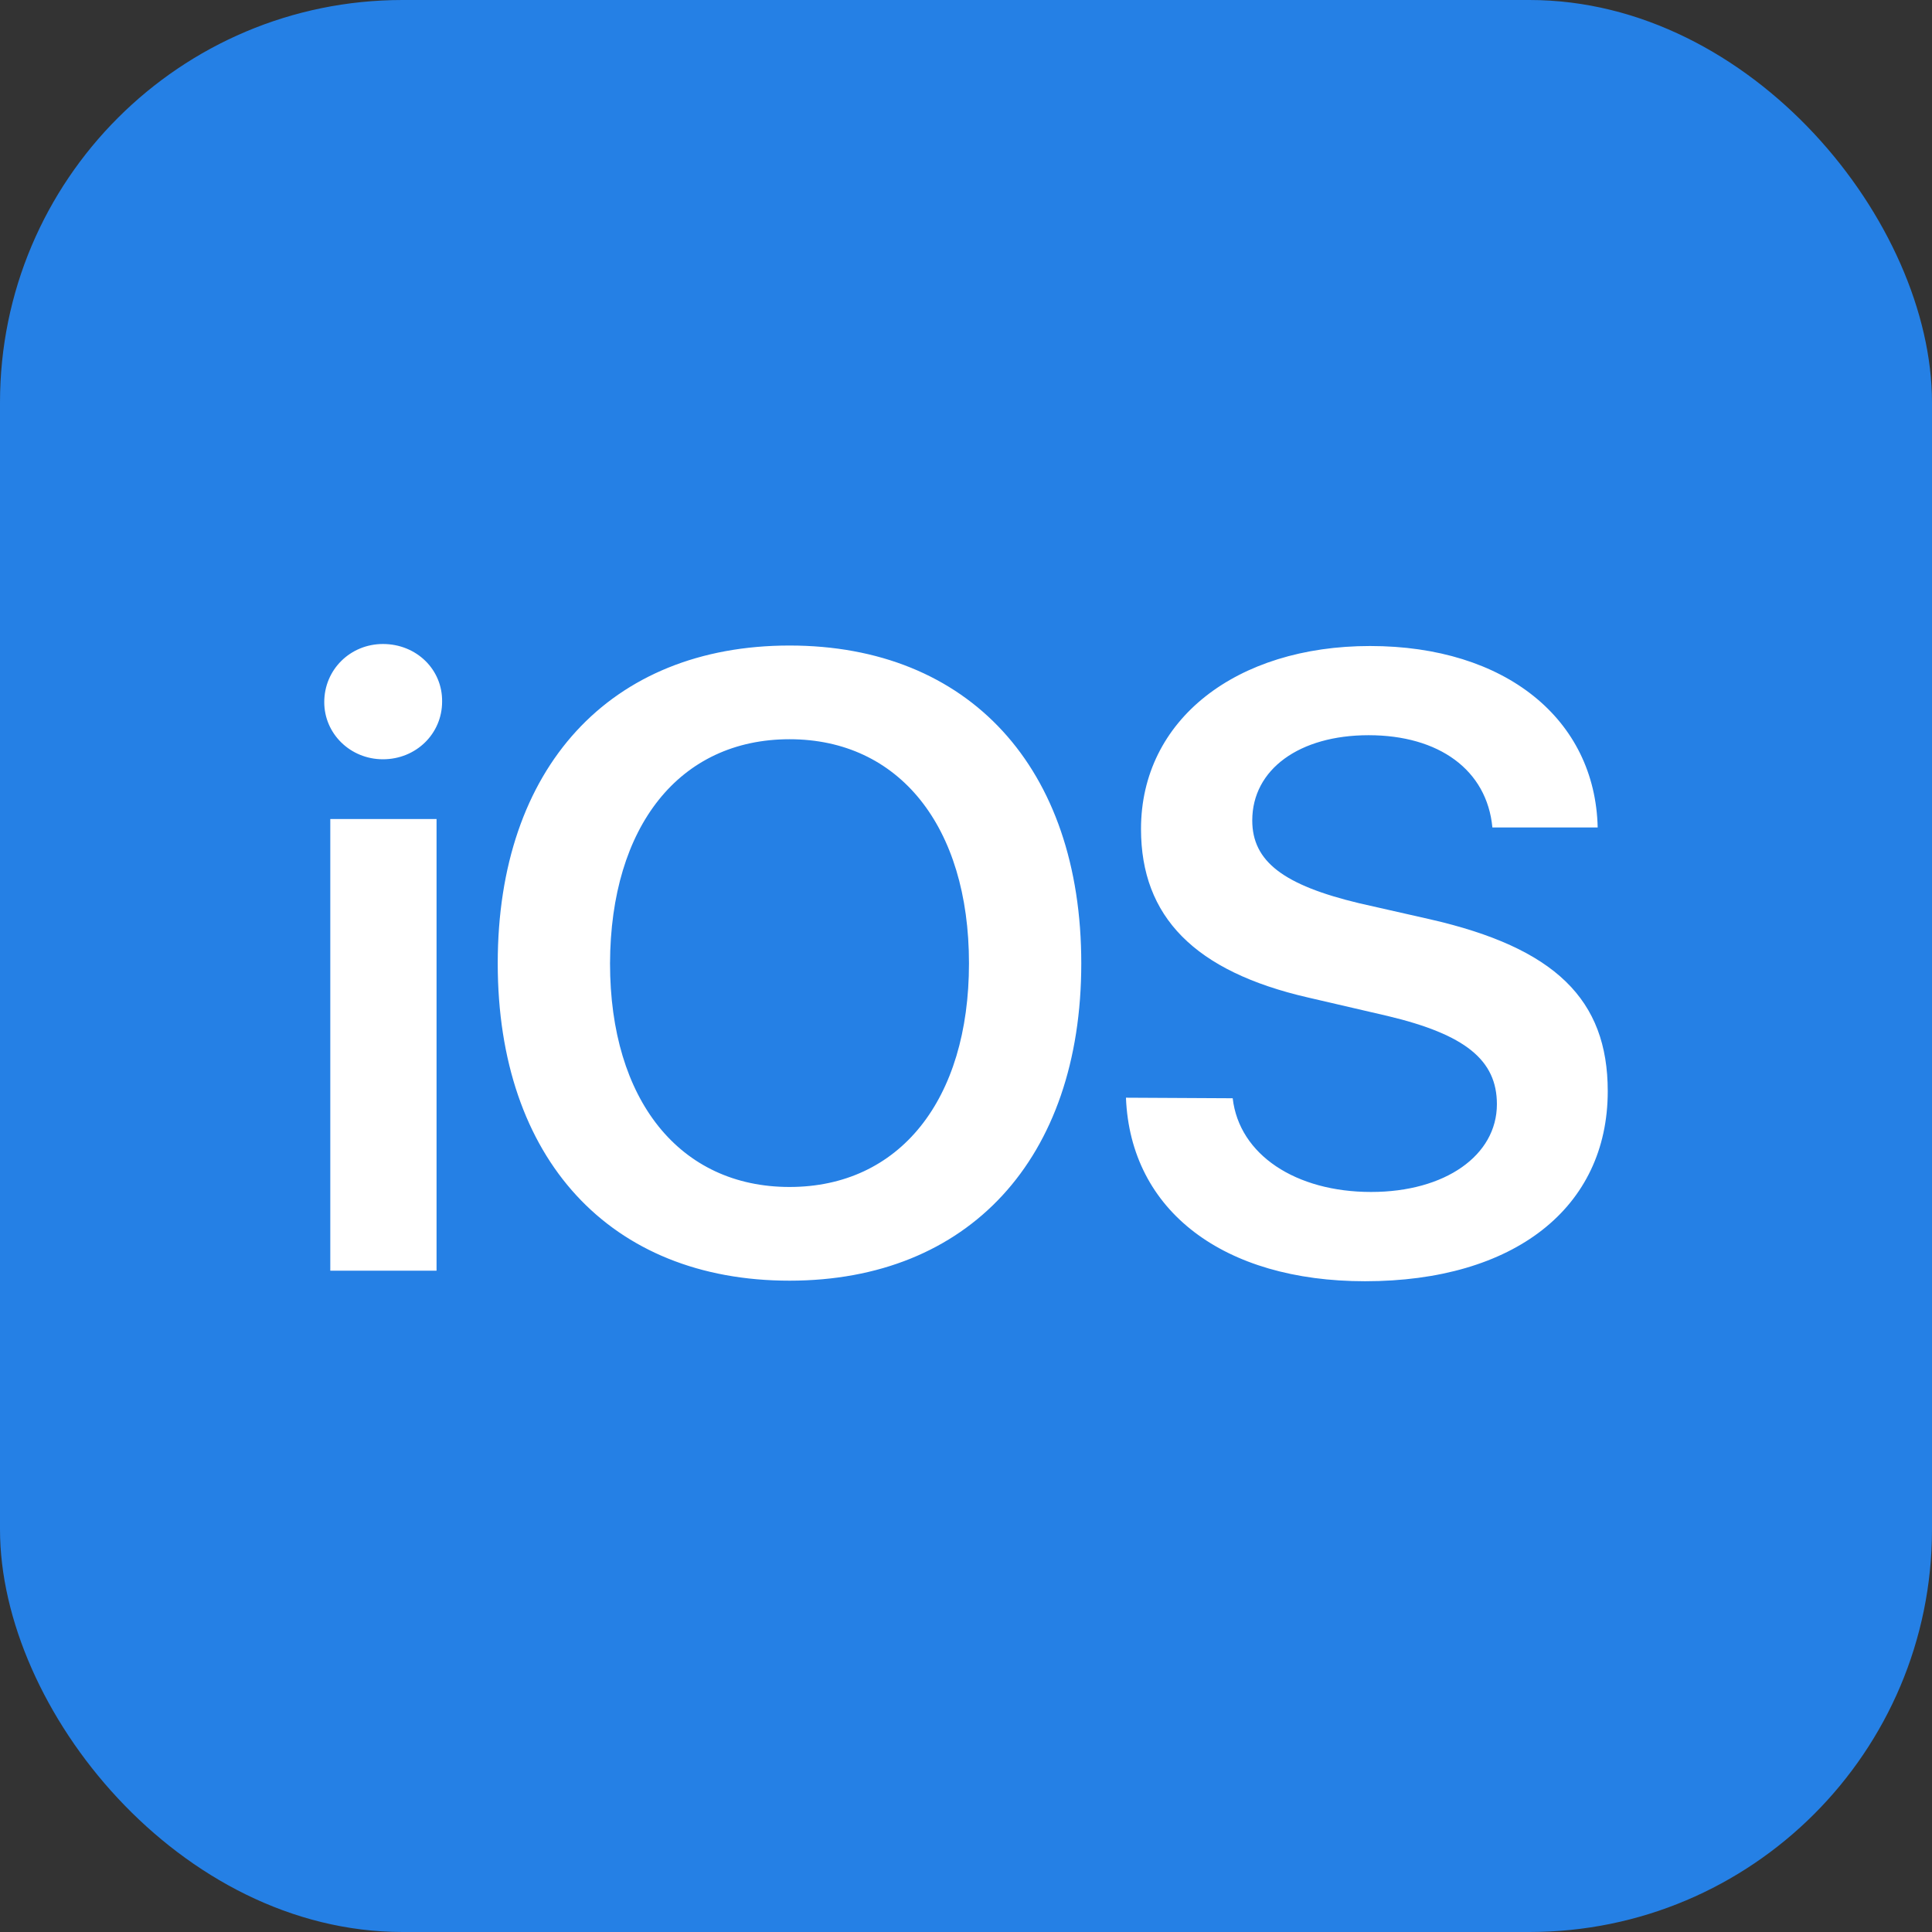 <svg width="24" height="24" viewBox="0 0 24 24" fill="none" xmlns="http://www.w3.org/2000/svg">
<rect x="0" y="0" width="24" height="24" fill="#333333" stroke="none"/>
<g clip-path="url(#clip0_5_638)">
<rect width="24" height="24" rx="5" fill="#2580E5"/>
<path d="M4.103 15.785H5.423V10.174H4.103V15.785ZM4.757 9.432C5.168 9.432 5.492 9.115 5.492 8.716C5.498 8.318 5.174 8 4.757 8C4.352 8 4.028 8.318 4.028 8.722C4.028 9.115 4.352 9.432 4.757 9.432ZM9.808 8.019C7.578 8.019 6.183 9.538 6.183 11.967C6.183 14.396 7.578 15.909 9.808 15.909C12.031 15.909 13.432 14.396 13.432 11.967C13.432 9.538 12.037 8.019 9.808 8.019ZM9.808 9.183C11.165 9.183 12.037 10.261 12.037 11.967C12.037 13.667 11.172 14.745 9.808 14.745C8.444 14.745 7.578 13.667 7.578 11.967C7.584 10.261 8.444 9.183 9.808 9.183ZM13.987 13.636C14.043 15.044 15.201 15.916 16.957 15.916C18.807 15.916 19.972 15.006 19.972 13.555C19.972 12.416 19.318 11.774 17.761 11.419L16.883 11.22C15.948 10.996 15.556 10.703 15.556 10.192C15.556 9.557 16.142 9.133 17.001 9.133C17.873 9.133 18.471 9.563 18.539 10.279H19.847C19.816 8.934 18.701 8.025 17.02 8.025C15.357 8.025 14.174 8.94 14.174 10.298C14.174 11.388 14.84 12.067 16.247 12.391L17.238 12.621C18.203 12.851 18.595 13.169 18.595 13.717C18.595 14.352 17.954 14.807 17.032 14.807C16.098 14.807 15.394 14.346 15.313 13.643L13.987 13.636Z" fill="white"/>
</g>
<defs>
<clipPath id="clip0_5_638">
<rect width="24" height="24" fill="white"/>
</clipPath>
</defs>
</svg>
